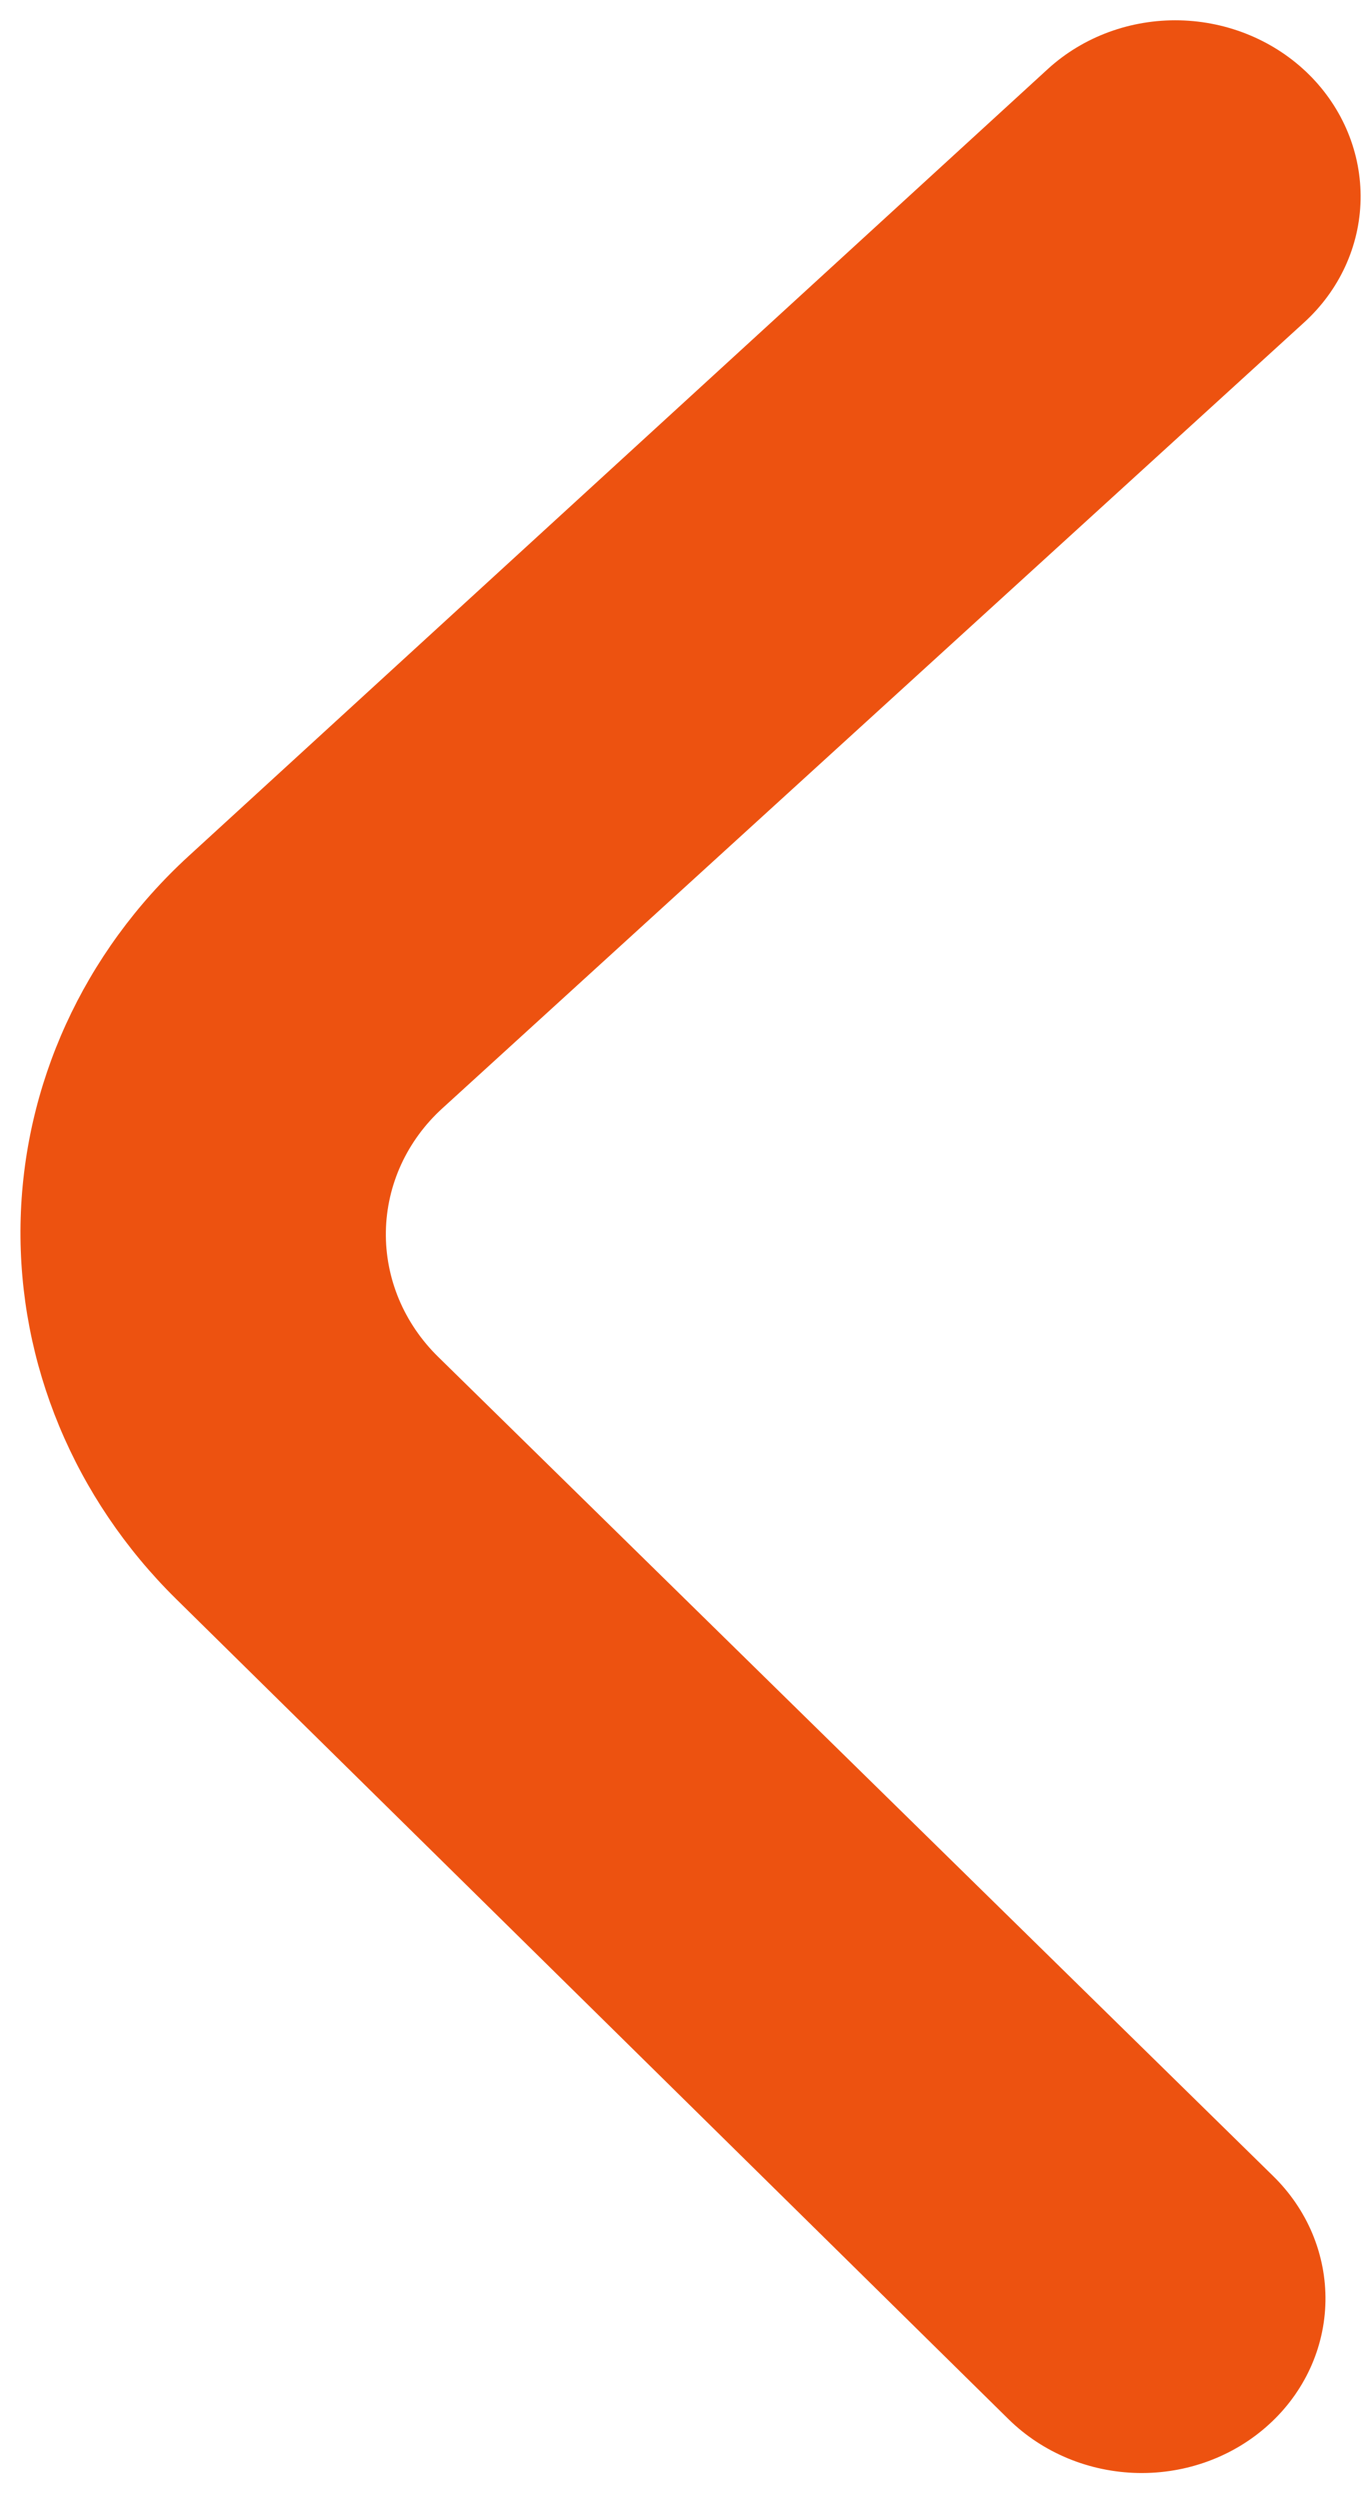 <?xml version="1.0" encoding="UTF-8"?> <svg xmlns="http://www.w3.org/2000/svg" width="28" height="51" viewBox="0 0 28 51" fill="none"> <path d="M3.593 32.621L20.589 49.363C21.283 50.042 22.23 50.434 23.224 50.454C24.218 50.473 25.178 50.118 25.894 49.466C26.253 49.141 26.539 48.751 26.738 48.319C26.936 47.888 27.042 47.422 27.05 46.951C27.058 46.479 26.967 46.01 26.784 45.571C26.6 45.131 26.326 44.731 25.979 44.392L8.945 27.685C8.598 27.346 8.325 26.945 8.141 26.506C7.958 26.067 7.867 25.598 7.875 25.126C7.883 24.654 7.989 24.189 8.187 23.757C8.386 23.325 8.672 22.935 9.03 22.61L26.613 6.58C27.332 5.926 27.748 5.025 27.767 4.077C27.786 3.129 27.408 2.21 26.716 1.523C26.024 0.837 25.074 0.438 24.076 0.415C23.077 0.392 22.112 0.747 21.392 1.401L3.847 17.468C1.7 19.437 0.467 22.139 0.419 24.98C0.372 27.821 1.513 30.57 3.593 32.621V32.621Z" fill="#ED5210"></path> </svg> 